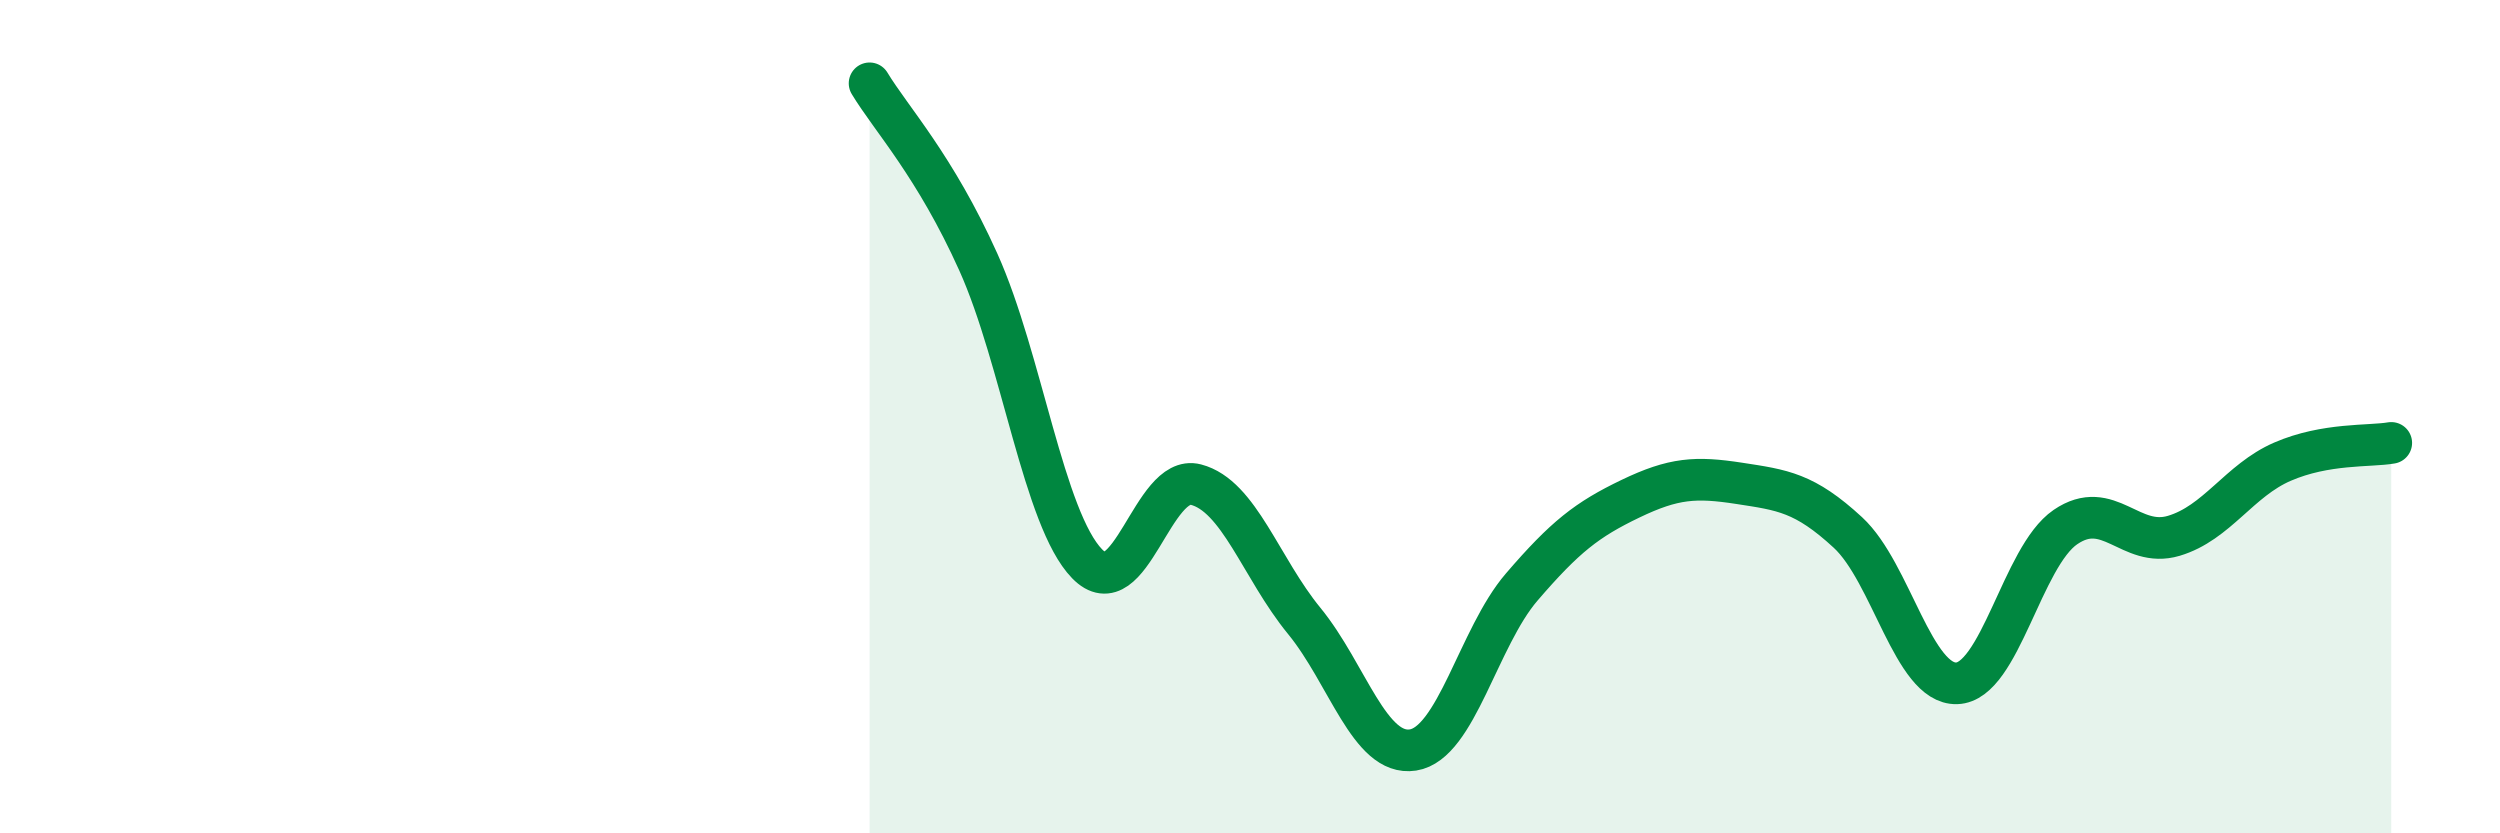 
    <svg width="60" height="20" viewBox="0 0 60 20" xmlns="http://www.w3.org/2000/svg">
      <path
        d="M 20.87,2 C 21.39,2.86 22.44,3.98 23.48,6.29 C 24.52,8.6 25.05,12.46 26.09,13.53 C 27.13,14.6 27.66,11.36 28.7,11.63 C 29.74,11.9 30.26,13.63 31.3,14.9 C 32.34,16.17 32.87,18.16 33.91,18 C 34.95,17.84 35.48,15.3 36.52,14.09 C 37.56,12.88 38.09,12.47 39.13,11.97 C 40.17,11.47 40.7,11.44 41.74,11.6 C 42.78,11.76 43.31,11.82 44.35,12.78 C 45.39,13.74 45.92,16.43 46.96,16.4 C 48,16.37 48.53,13.36 49.57,12.65 C 50.61,11.94 51.13,13.17 52.17,12.86 C 53.21,12.55 53.74,11.53 54.78,11.08 C 55.82,10.63 56.87,10.72 57.39,10.63L57.39 20L20.87 20Z"
        fill="#008740"
        opacity="0.1"
        stroke-linecap="round"
        stroke-linejoin="round"
      />
      <path
        d="M 20.87,2 C 21.39,2.86 22.44,3.98 23.48,6.29 C 24.52,8.6 25.05,12.46 26.09,13.53 C 27.13,14.6 27.66,11.36 28.7,11.63 C 29.74,11.9 30.26,13.63 31.3,14.9 C 32.34,16.17 32.87,18.16 33.91,18 C 34.95,17.84 35.48,15.3 36.52,14.09 C 37.56,12.88 38.09,12.47 39.13,11.97 C 40.17,11.47 40.7,11.44 41.74,11.6 C 42.78,11.76 43.31,11.82 44.35,12.78 C 45.39,13.74 45.92,16.43 46.96,16.4 C 48,16.37 48.53,13.36 49.57,12.65 C 50.61,11.94 51.13,13.17 52.17,12.86 C 53.21,12.55 53.74,11.53 54.78,11.08 C 55.82,10.63 56.87,10.72 57.39,10.63"
        stroke="#008740"
        stroke-width="1"
        fill="none"
        stroke-linecap="round"
        stroke-linejoin="round"
      />
    </svg>
  
